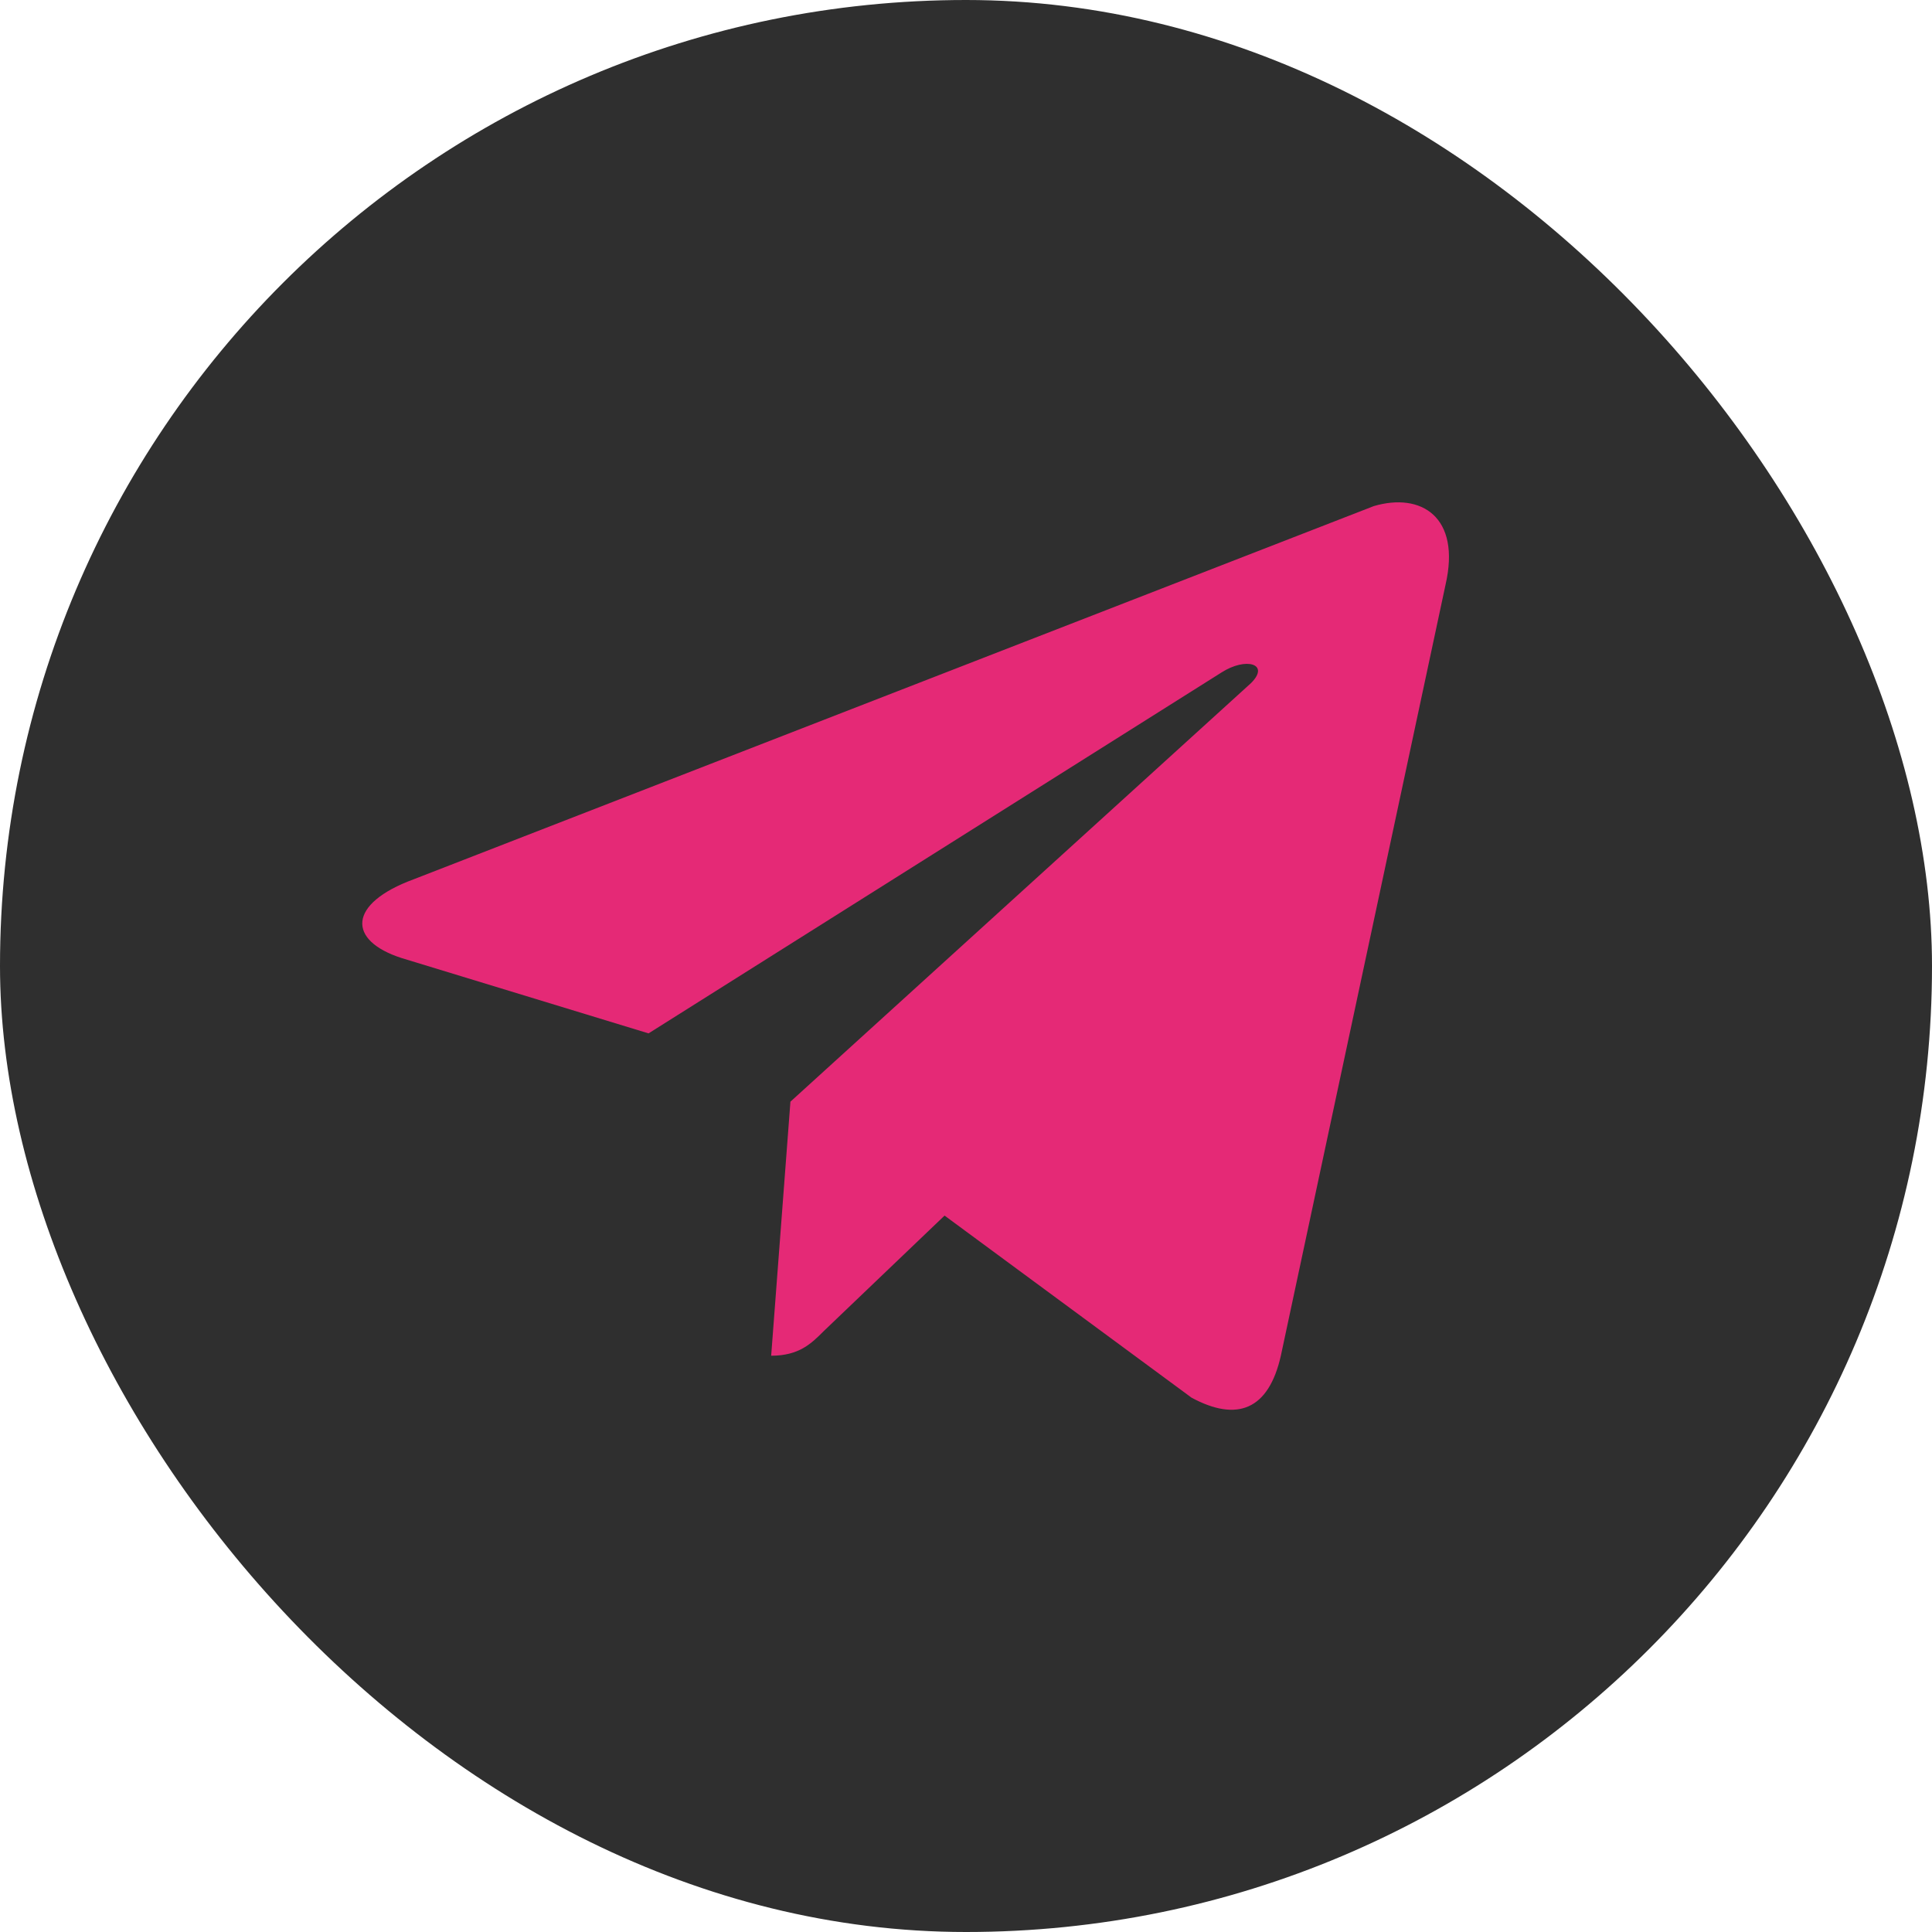 <?xml version="1.0" encoding="UTF-8"?> <svg xmlns="http://www.w3.org/2000/svg" width="32" height="32" viewBox="0 0 32 32" fill="none"><rect width="32" height="32" rx="16" fill="#2F2F2F"></rect><path d="M23.942 9.688L21.215 22.455C21.012 23.354 20.49 23.556 19.736 23.15L15.645 20.134L13.643 22.048C13.44 22.251 13.237 22.455 12.773 22.455L13.092 18.247L20.722 11.313C21.041 10.994 20.635 10.878 20.229 11.14L10.742 17.116L6.651 15.868C5.752 15.579 5.752 14.968 6.854 14.563L22.753 8.383C23.536 8.151 24.203 8.558 23.942 9.688Z" fill="#E52976"></path></svg> 
